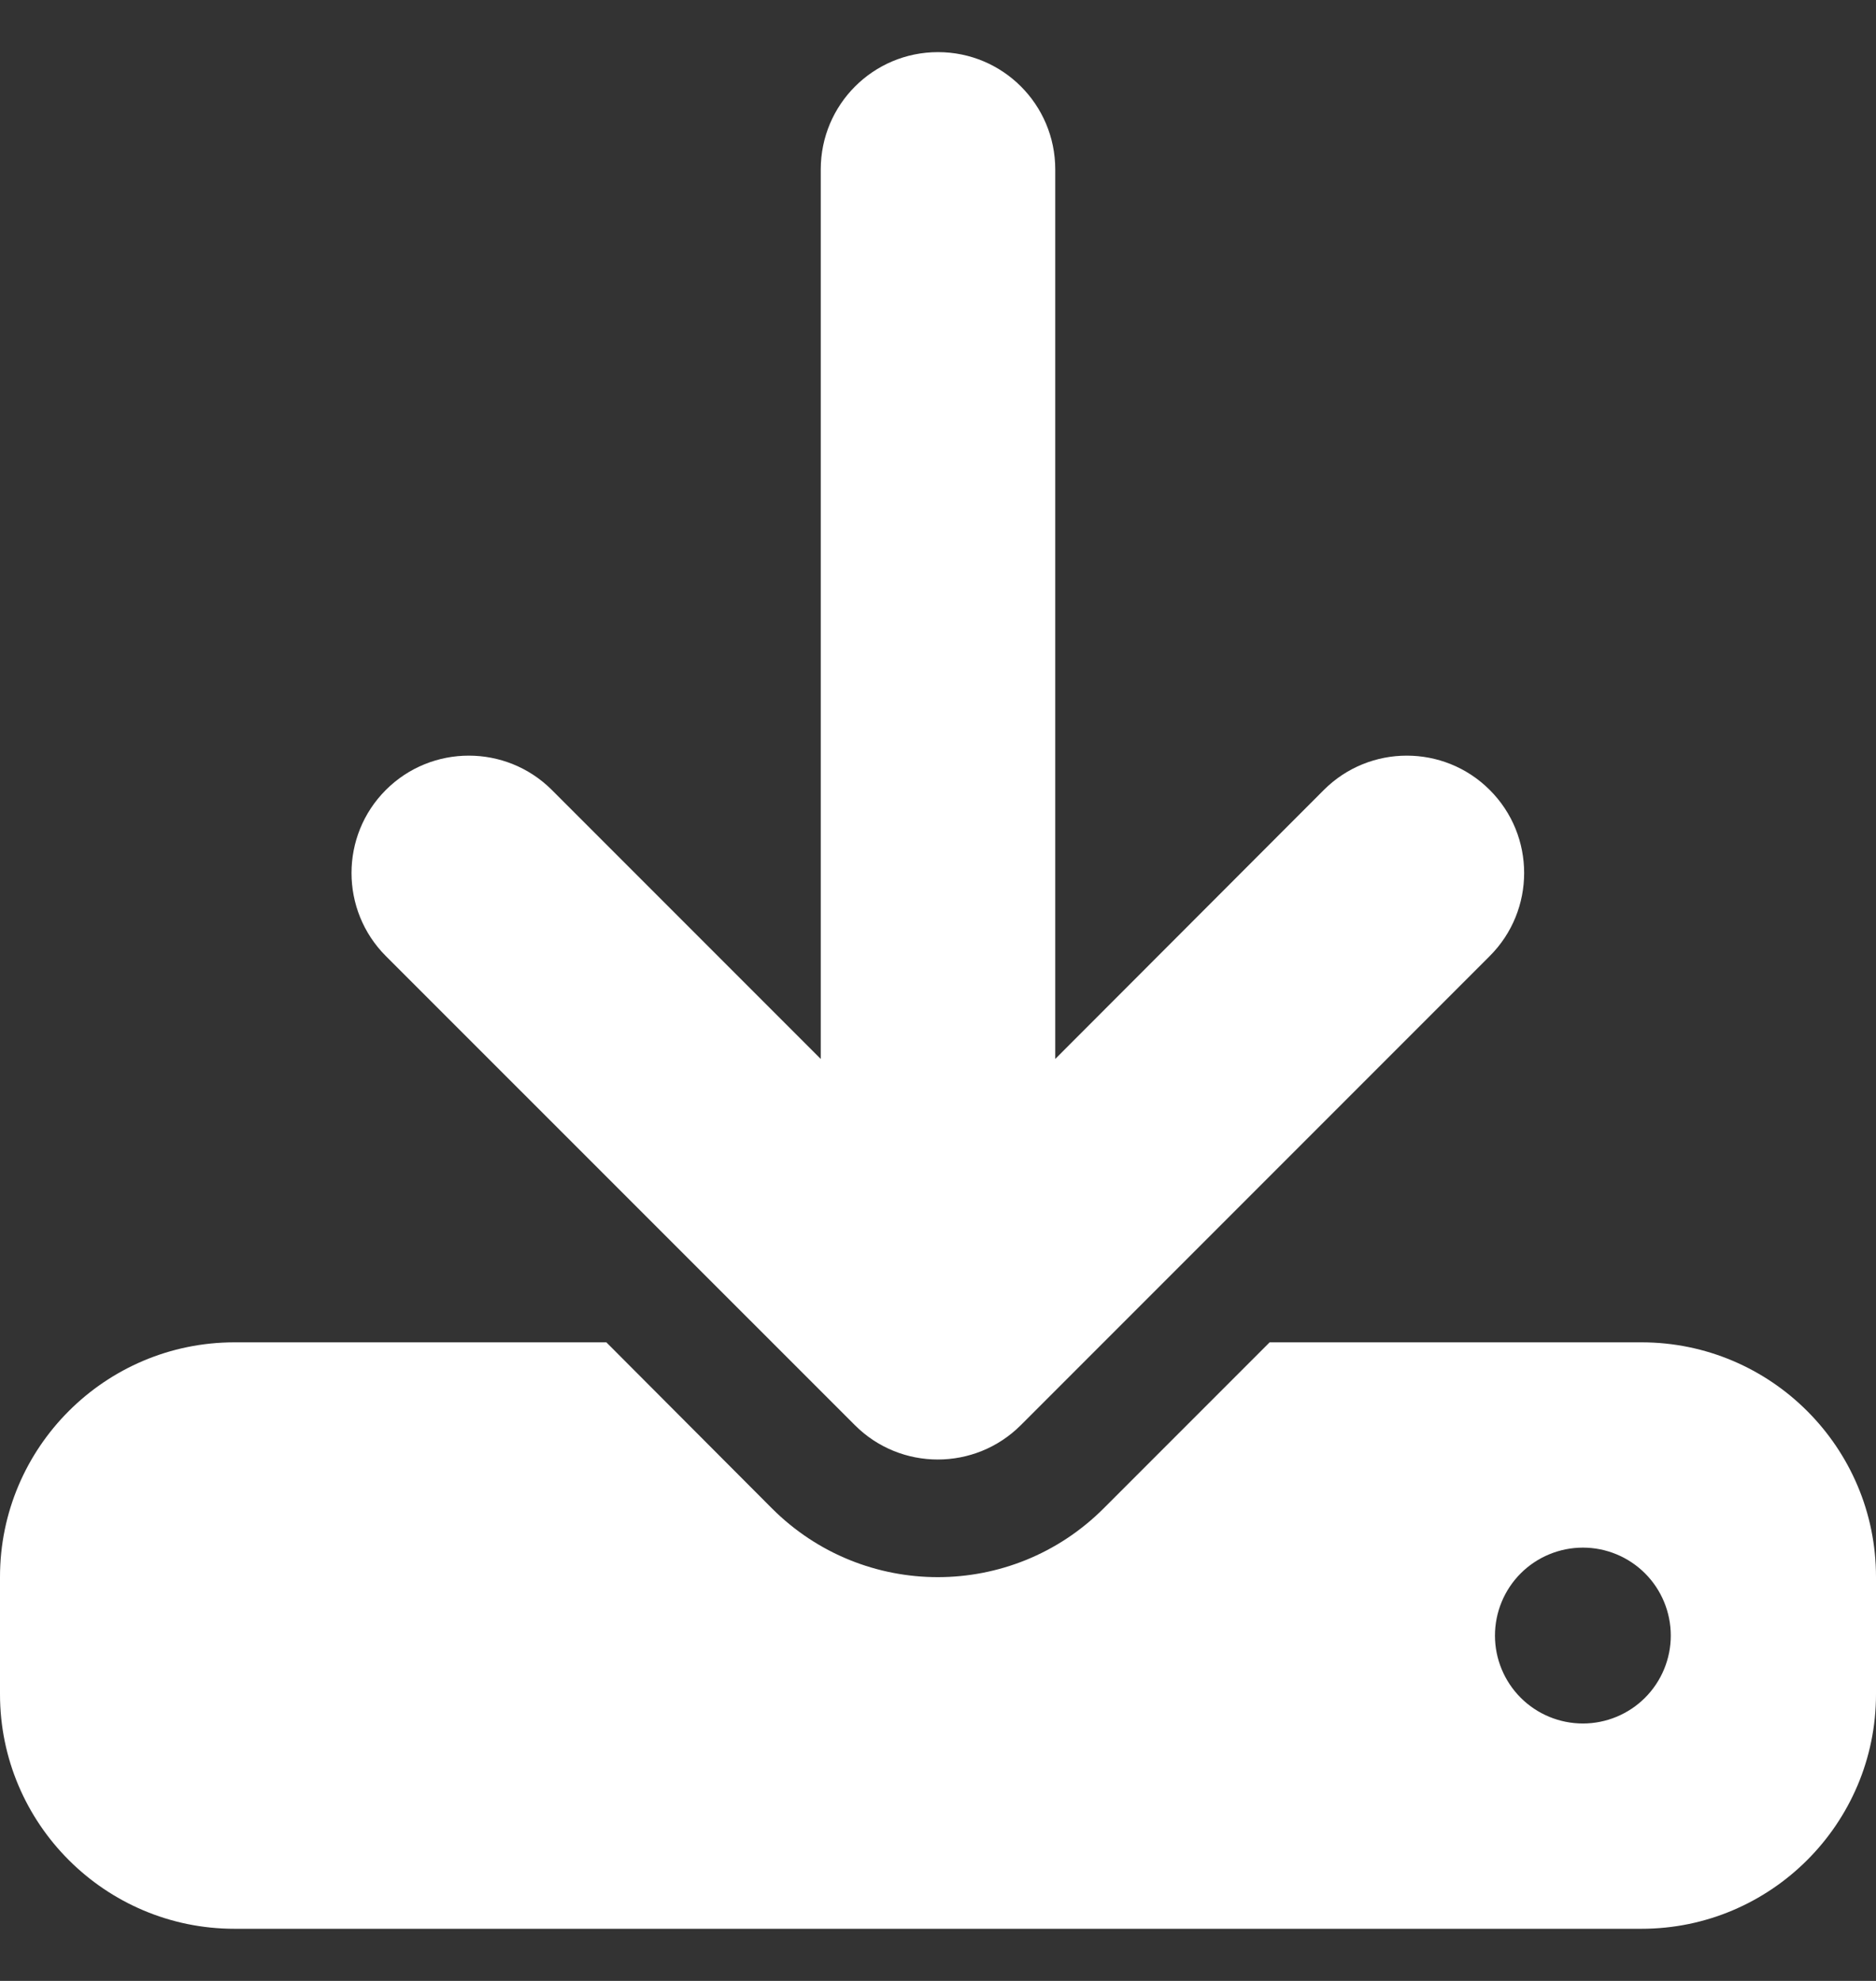 <svg width="18" height="19" viewBox="0 0 18 19" fill="none" xmlns="http://www.w3.org/2000/svg">
<rect x="0" y="0" width="18" height="19" fill="#333333" stroke="none"/>
<g clip-path="url(#clip0_128_1020)">
<path d="M10.125 1.625C10.125 1.003 9.622 0.5 9 0.5C8.378 0.5 7.875 1.003 7.875 1.625V10.157L5.295 7.577C4.855 7.138 4.141 7.138 3.702 7.577C3.263 8.016 3.263 8.73 3.702 9.17L8.202 13.669C8.641 14.109 9.355 14.109 9.795 13.669L14.294 9.17C14.734 8.73 14.734 8.016 14.294 7.577C13.855 7.138 13.141 7.138 12.702 7.577L10.125 10.157V1.625ZM2.25 12.875C1.009 12.875 0 13.884 0 15.125V16.25C0 17.491 1.009 18.5 2.25 18.5H15.75C16.991 18.5 18 17.491 18 16.25V15.125C18 13.884 16.991 12.875 15.75 12.875H12.182L10.589 14.468C9.71 15.347 8.286 15.347 7.407 14.468L5.818 12.875H2.25ZM15.188 14.844C15.411 14.844 15.626 14.933 15.784 15.091C15.942 15.249 16.031 15.464 16.031 15.688C16.031 15.911 15.942 16.126 15.784 16.284C15.626 16.442 15.411 16.531 15.188 16.531C14.964 16.531 14.749 16.442 14.591 16.284C14.433 16.126 14.344 15.911 14.344 15.688C14.344 15.464 14.433 15.249 14.591 15.091C14.749 14.933 14.964 14.844 15.188 14.844Z" fill="white"/>
</g>
<defs>
<clipPath id="clip0_128_1020">
<rect width="18" height="18" fill="white" transform="translate(0 0.5)"/>
</clipPath>
</defs>
</svg>
